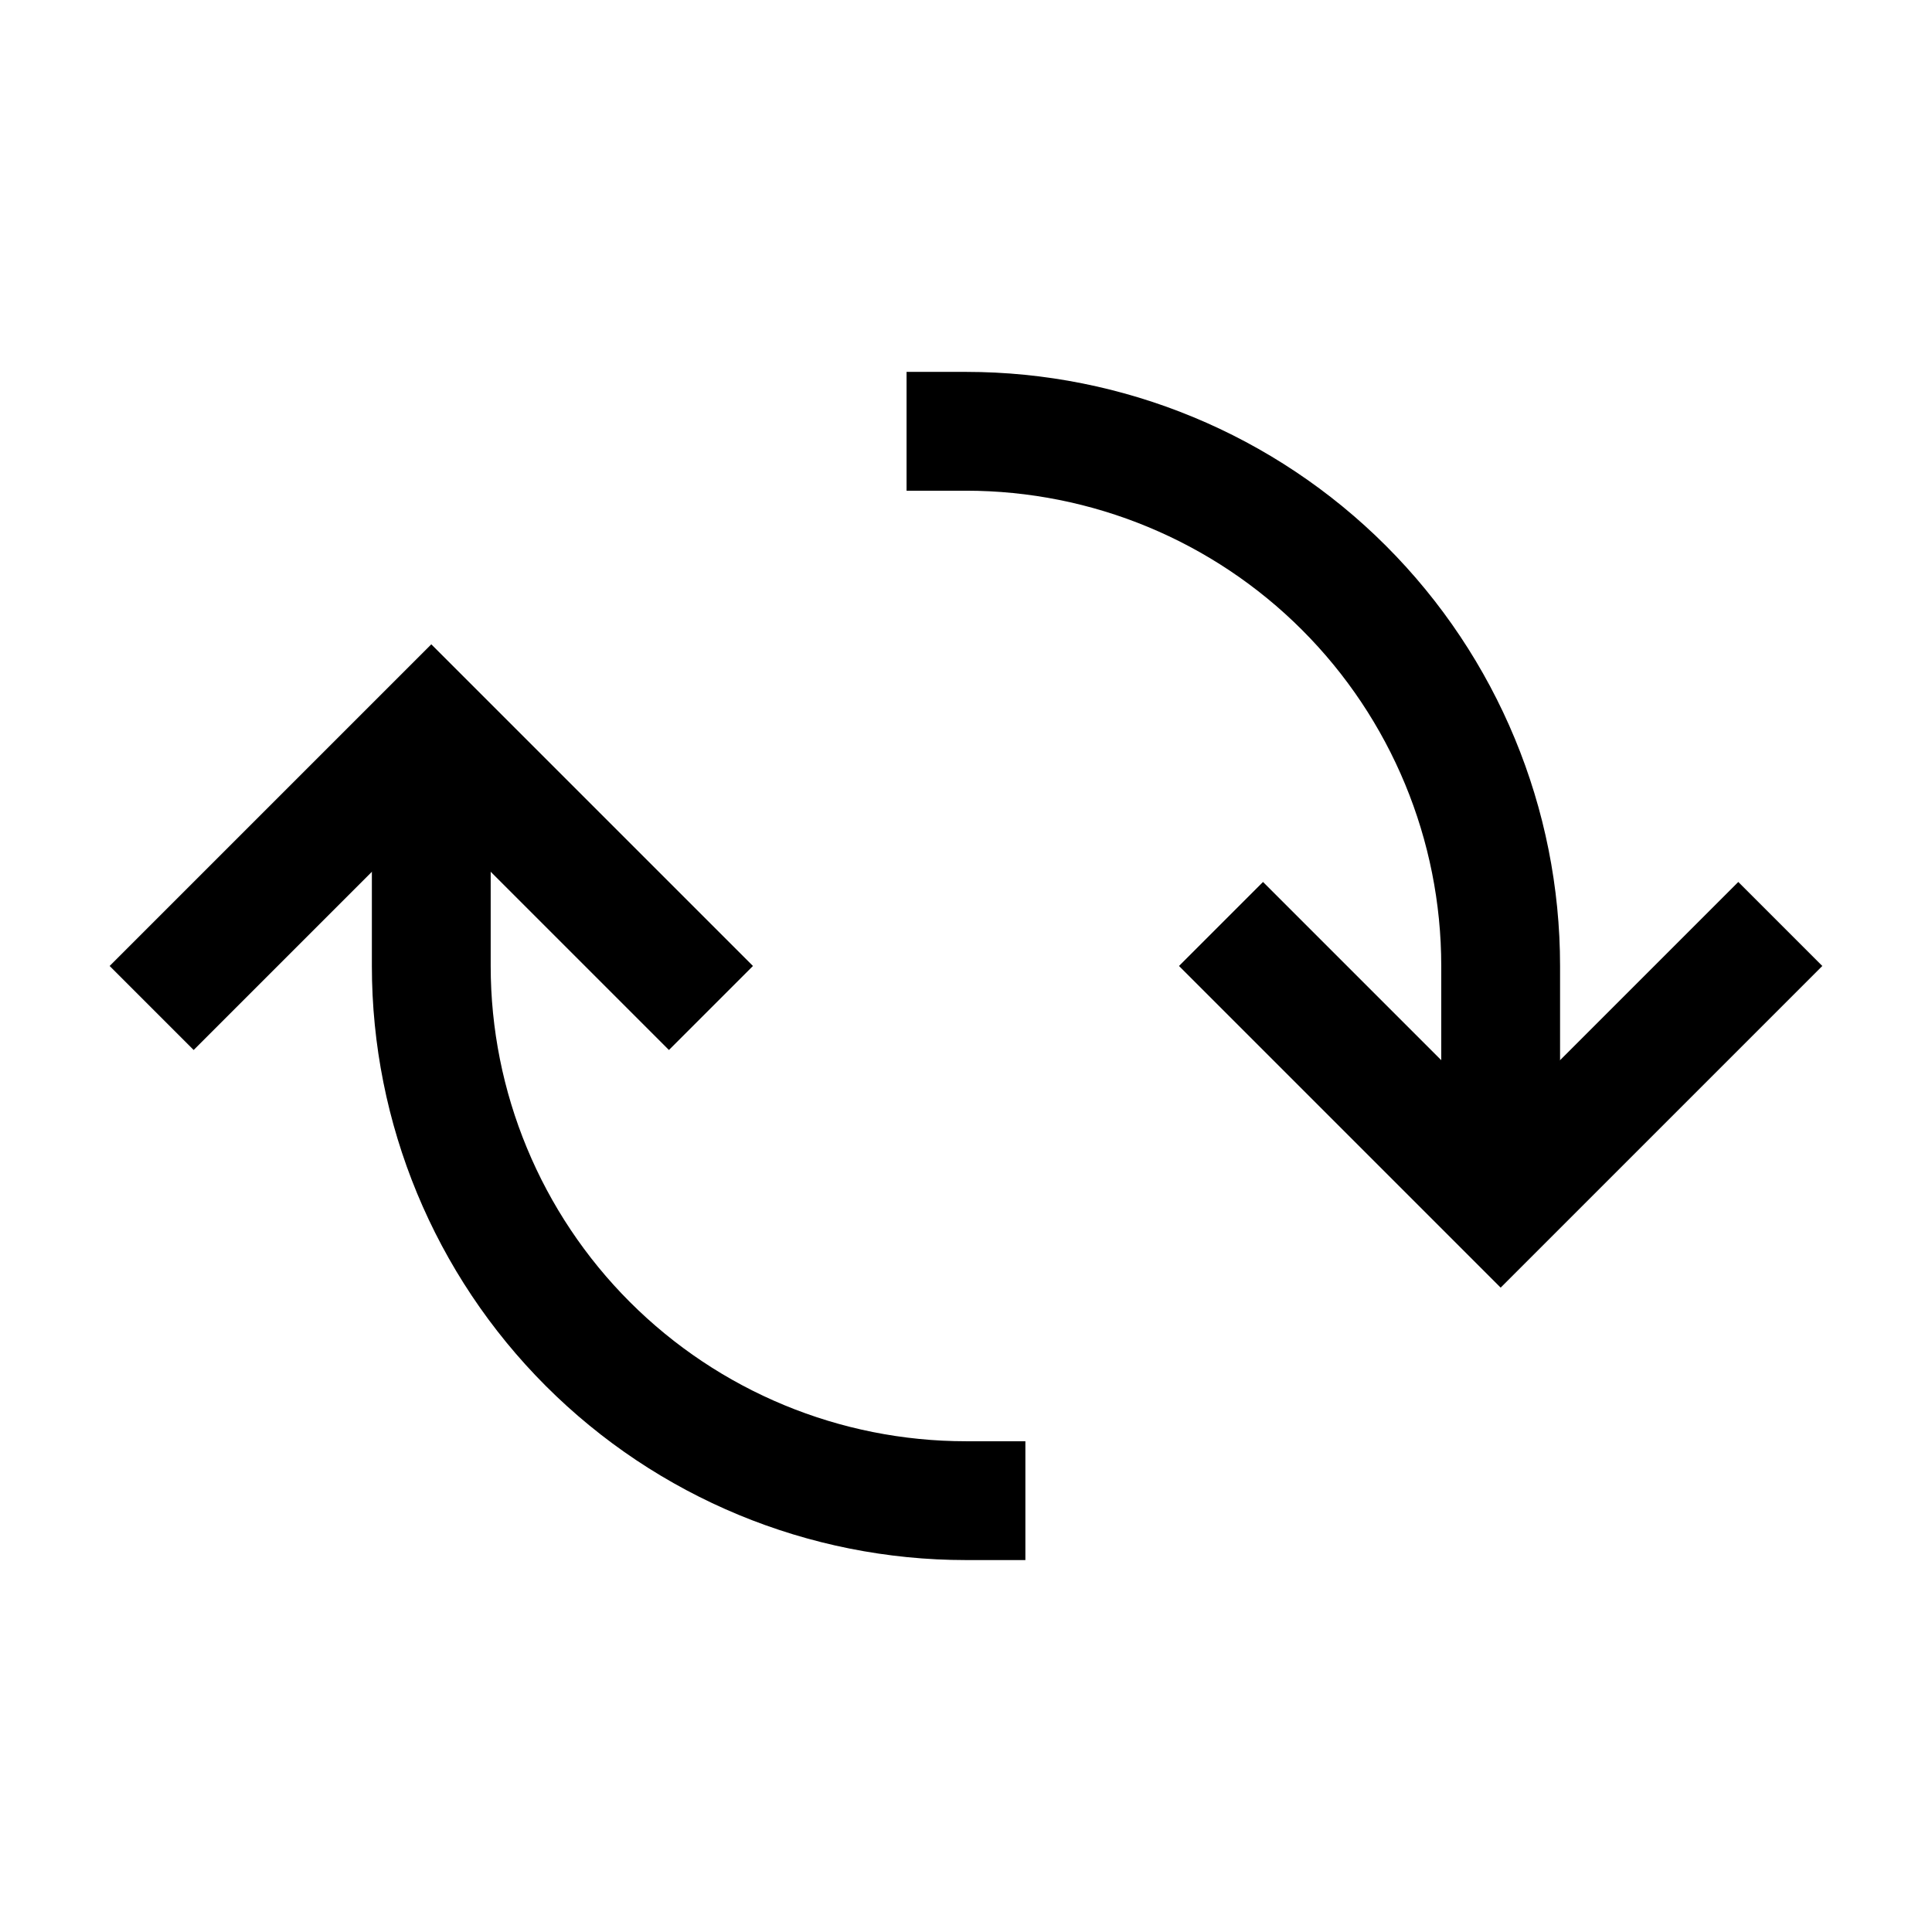 <?xml version="1.0" encoding="UTF-8"?>
<!-- Uploaded to: SVG Repo, www.svgrepo.com, Generator: SVG Repo Mixer Tools -->
<svg width="800px" height="800px" version="1.1" viewBox="144 144 512 512" xmlns="http://www.w3.org/2000/svg">
 <defs>
  <clipPath id="a">
   <path d="m148.09 148.09h503.81v503.81h-503.81z"/>
  </clipPath>
 </defs>
 <g clip-path="url(#a)" fill="none" stroke="#000000" stroke-linecap="square" stroke-miterlimit="10" stroke-width="8">
  <path transform="matrix(3.936 0 0 3.936 148.09 148.09)" d="m64 100c-9.548 0-18.704-3.793-25.456-10.545-6.752-6.751-10.545-15.908-10.545-25.455v-12.001"/>
  <path transform="matrix(3.936 0 0 3.936 148.09 148.09)" d="m64 28c9.547 0 18.704 3.793 25.455 10.545 6.752 6.752 10.545 15.908 10.545 25.456v12"/>
  <path transform="matrix(3.936 0 0 3.936 148.09 148.09)" d="m44 64-16-16-16 16"/>
  <path transform="matrix(3.936 0 0 3.936 148.09 148.09)" d="m84 64 16 16 16-16"/>
 </g>
</svg>